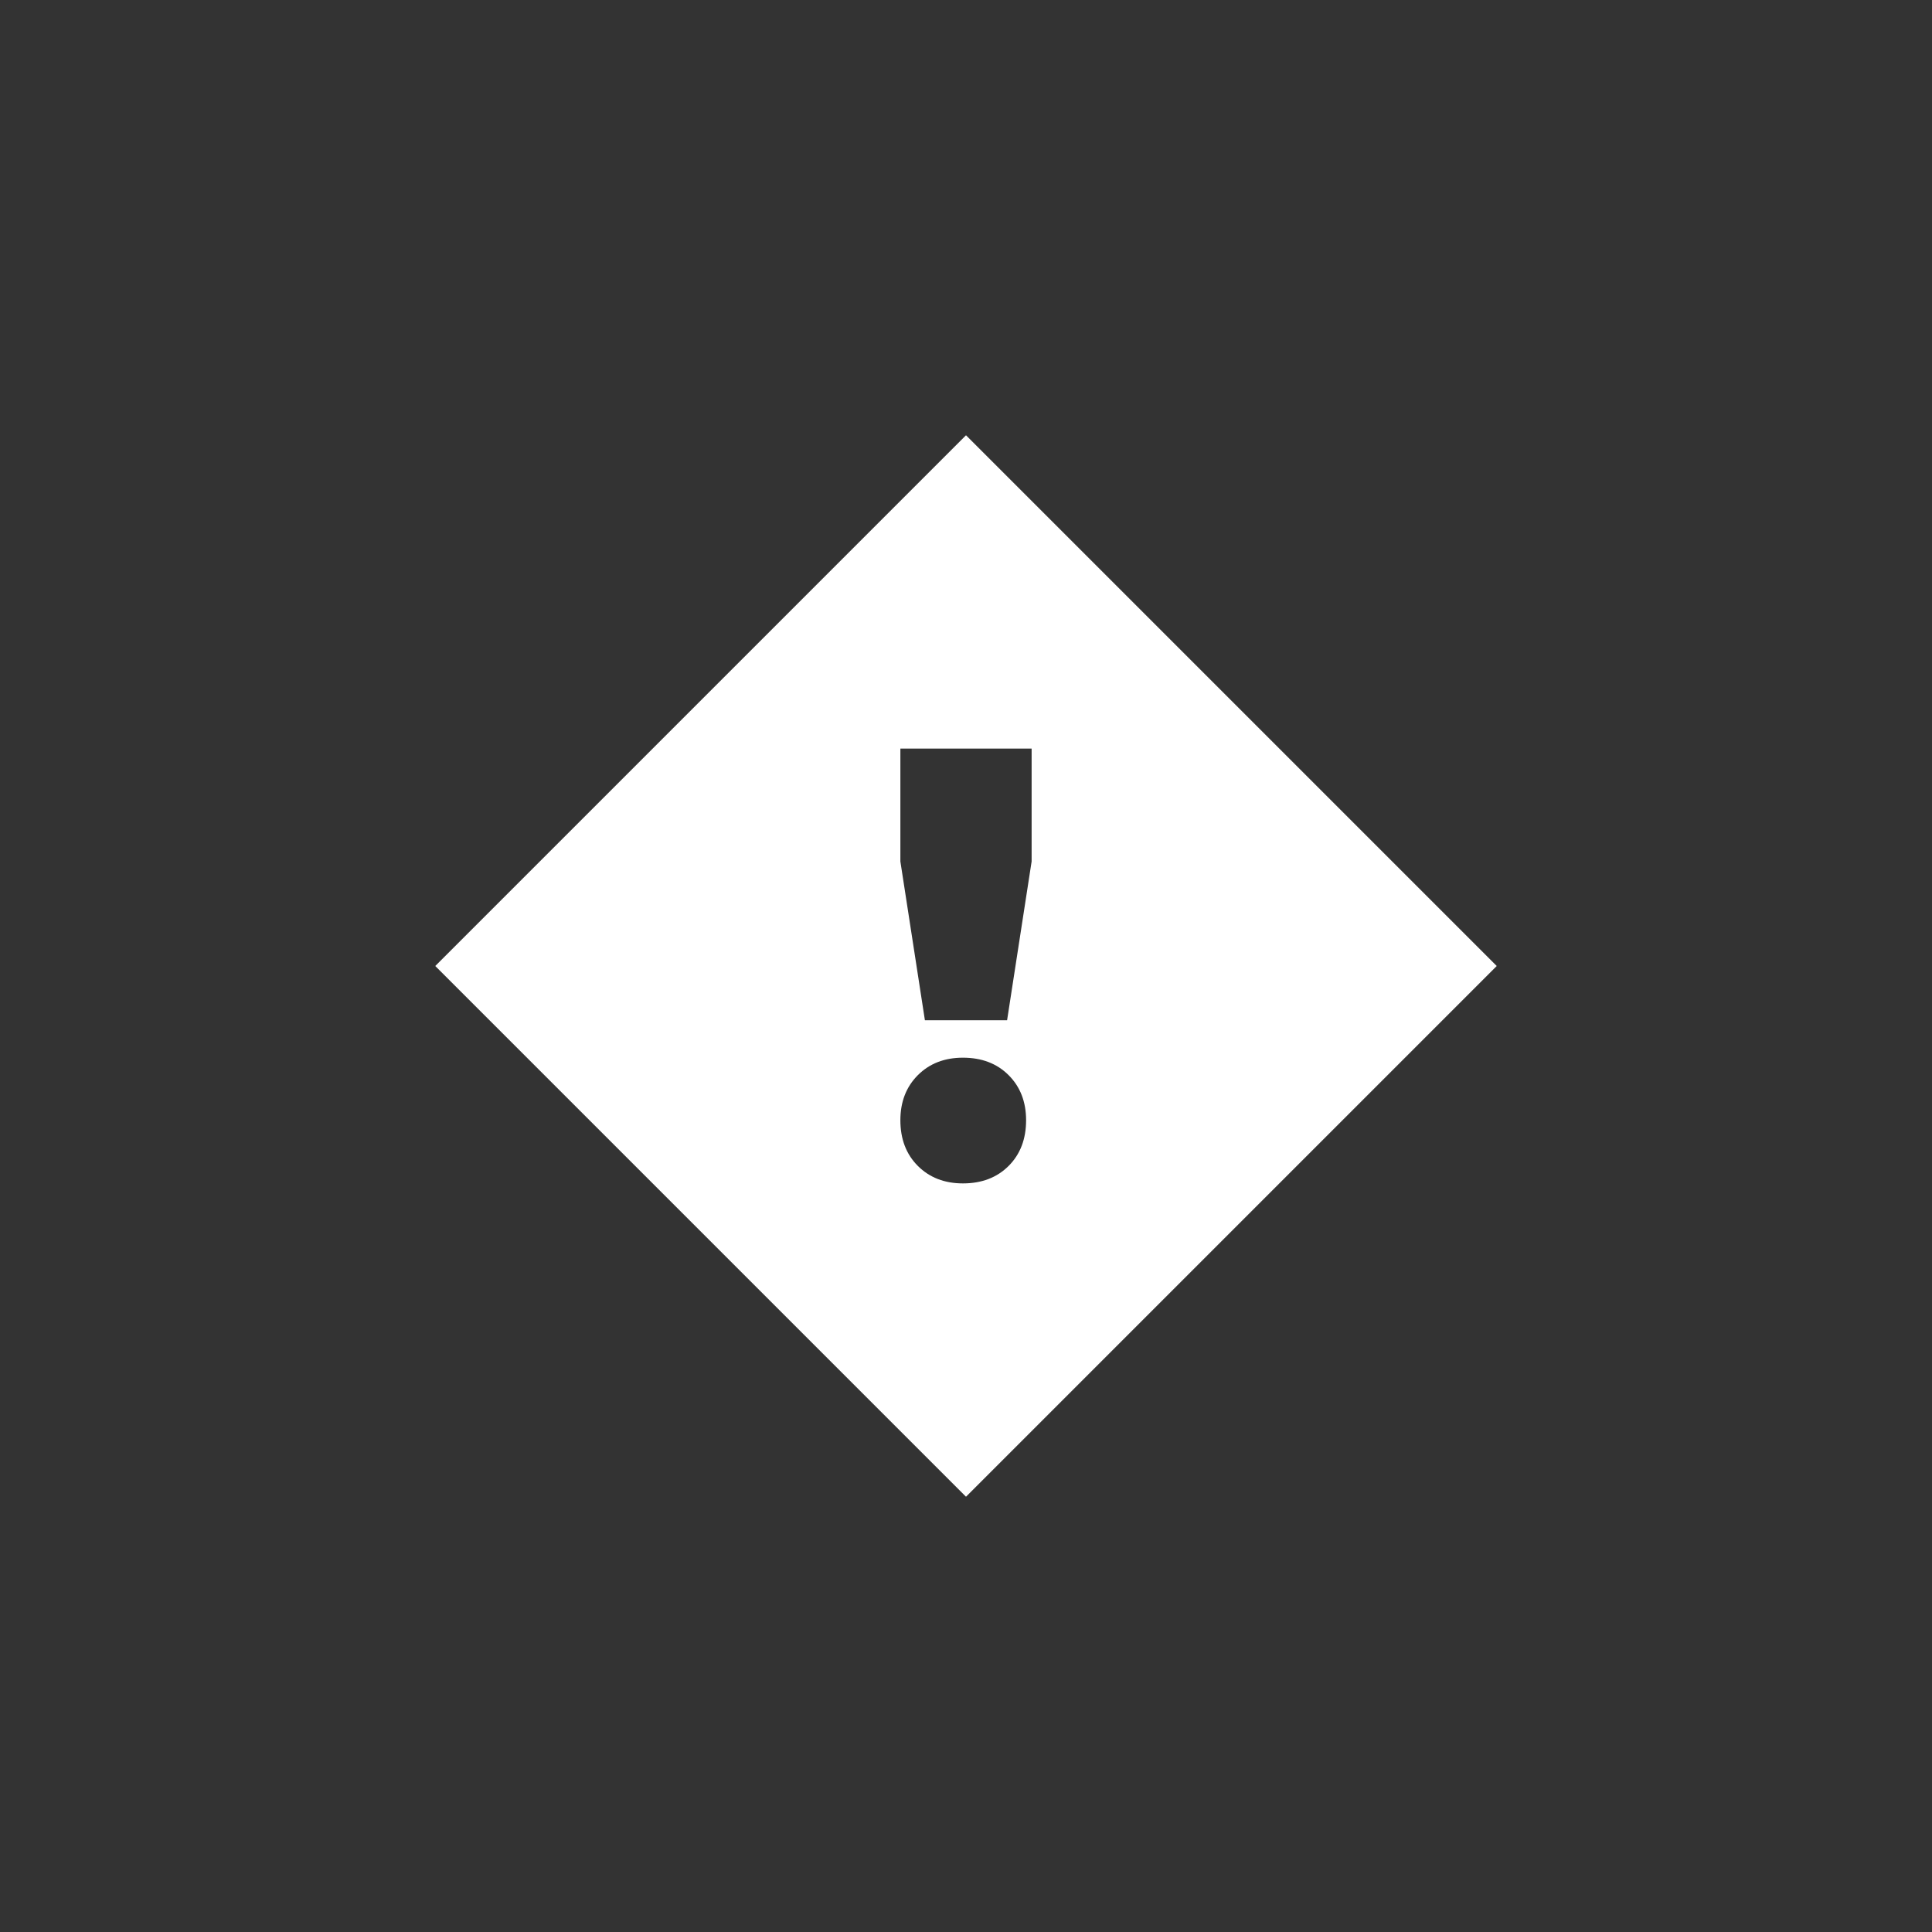 <?xml version="1.0" encoding="UTF-8" standalone="no"?><!DOCTYPE svg PUBLIC "-//W3C//DTD SVG 1.1//EN" "http://www.w3.org/Graphics/SVG/1.1/DTD/svg11.dtd"><svg width="100%" height="100%" viewBox="0 0 800 800" version="1.1" xmlns="http://www.w3.org/2000/svg" xmlns:xlink="http://www.w3.org/1999/xlink" xml:space="preserve" xmlns:serif="http://www.serif.com/" style="fill-rule:evenodd;clip-rule:evenodd;stroke-linejoin:round;stroke-miterlimit:1.414;"><rect x="0" y="0" width="800" height="800" fill="#333333" stroke="none"/><g id="Ebene-1" serif:id="Ebene 1"><path d="M417.015,422.47l-34.03,0l-10.159,-65.767l0,-46.724l54.348,0l0,46.724l-10.159,65.767Zm0.633,60.317c-4.825,4.82 -11.13,7.234 -18.919,7.234c-7.614,0 -13.839,-2.414 -18.667,-7.234c-4.819,-4.825 -7.236,-11.135 -7.236,-18.922c0,-7.618 2.417,-13.841 7.236,-18.666c4.828,-4.825 11.053,-7.233 18.667,-7.233c7.789,0 14.094,2.408 18.919,7.233c4.825,4.825 7.236,11.048 7.236,18.666c0,7.787 -2.411,14.097 -7.236,18.922m-17.648,-302.551l-219.764,219.764l219.764,219.764l219.764,-219.764l-219.764,-219.764Z" style="fill:#fff;fill-rule:nonzero;"/></g></svg>